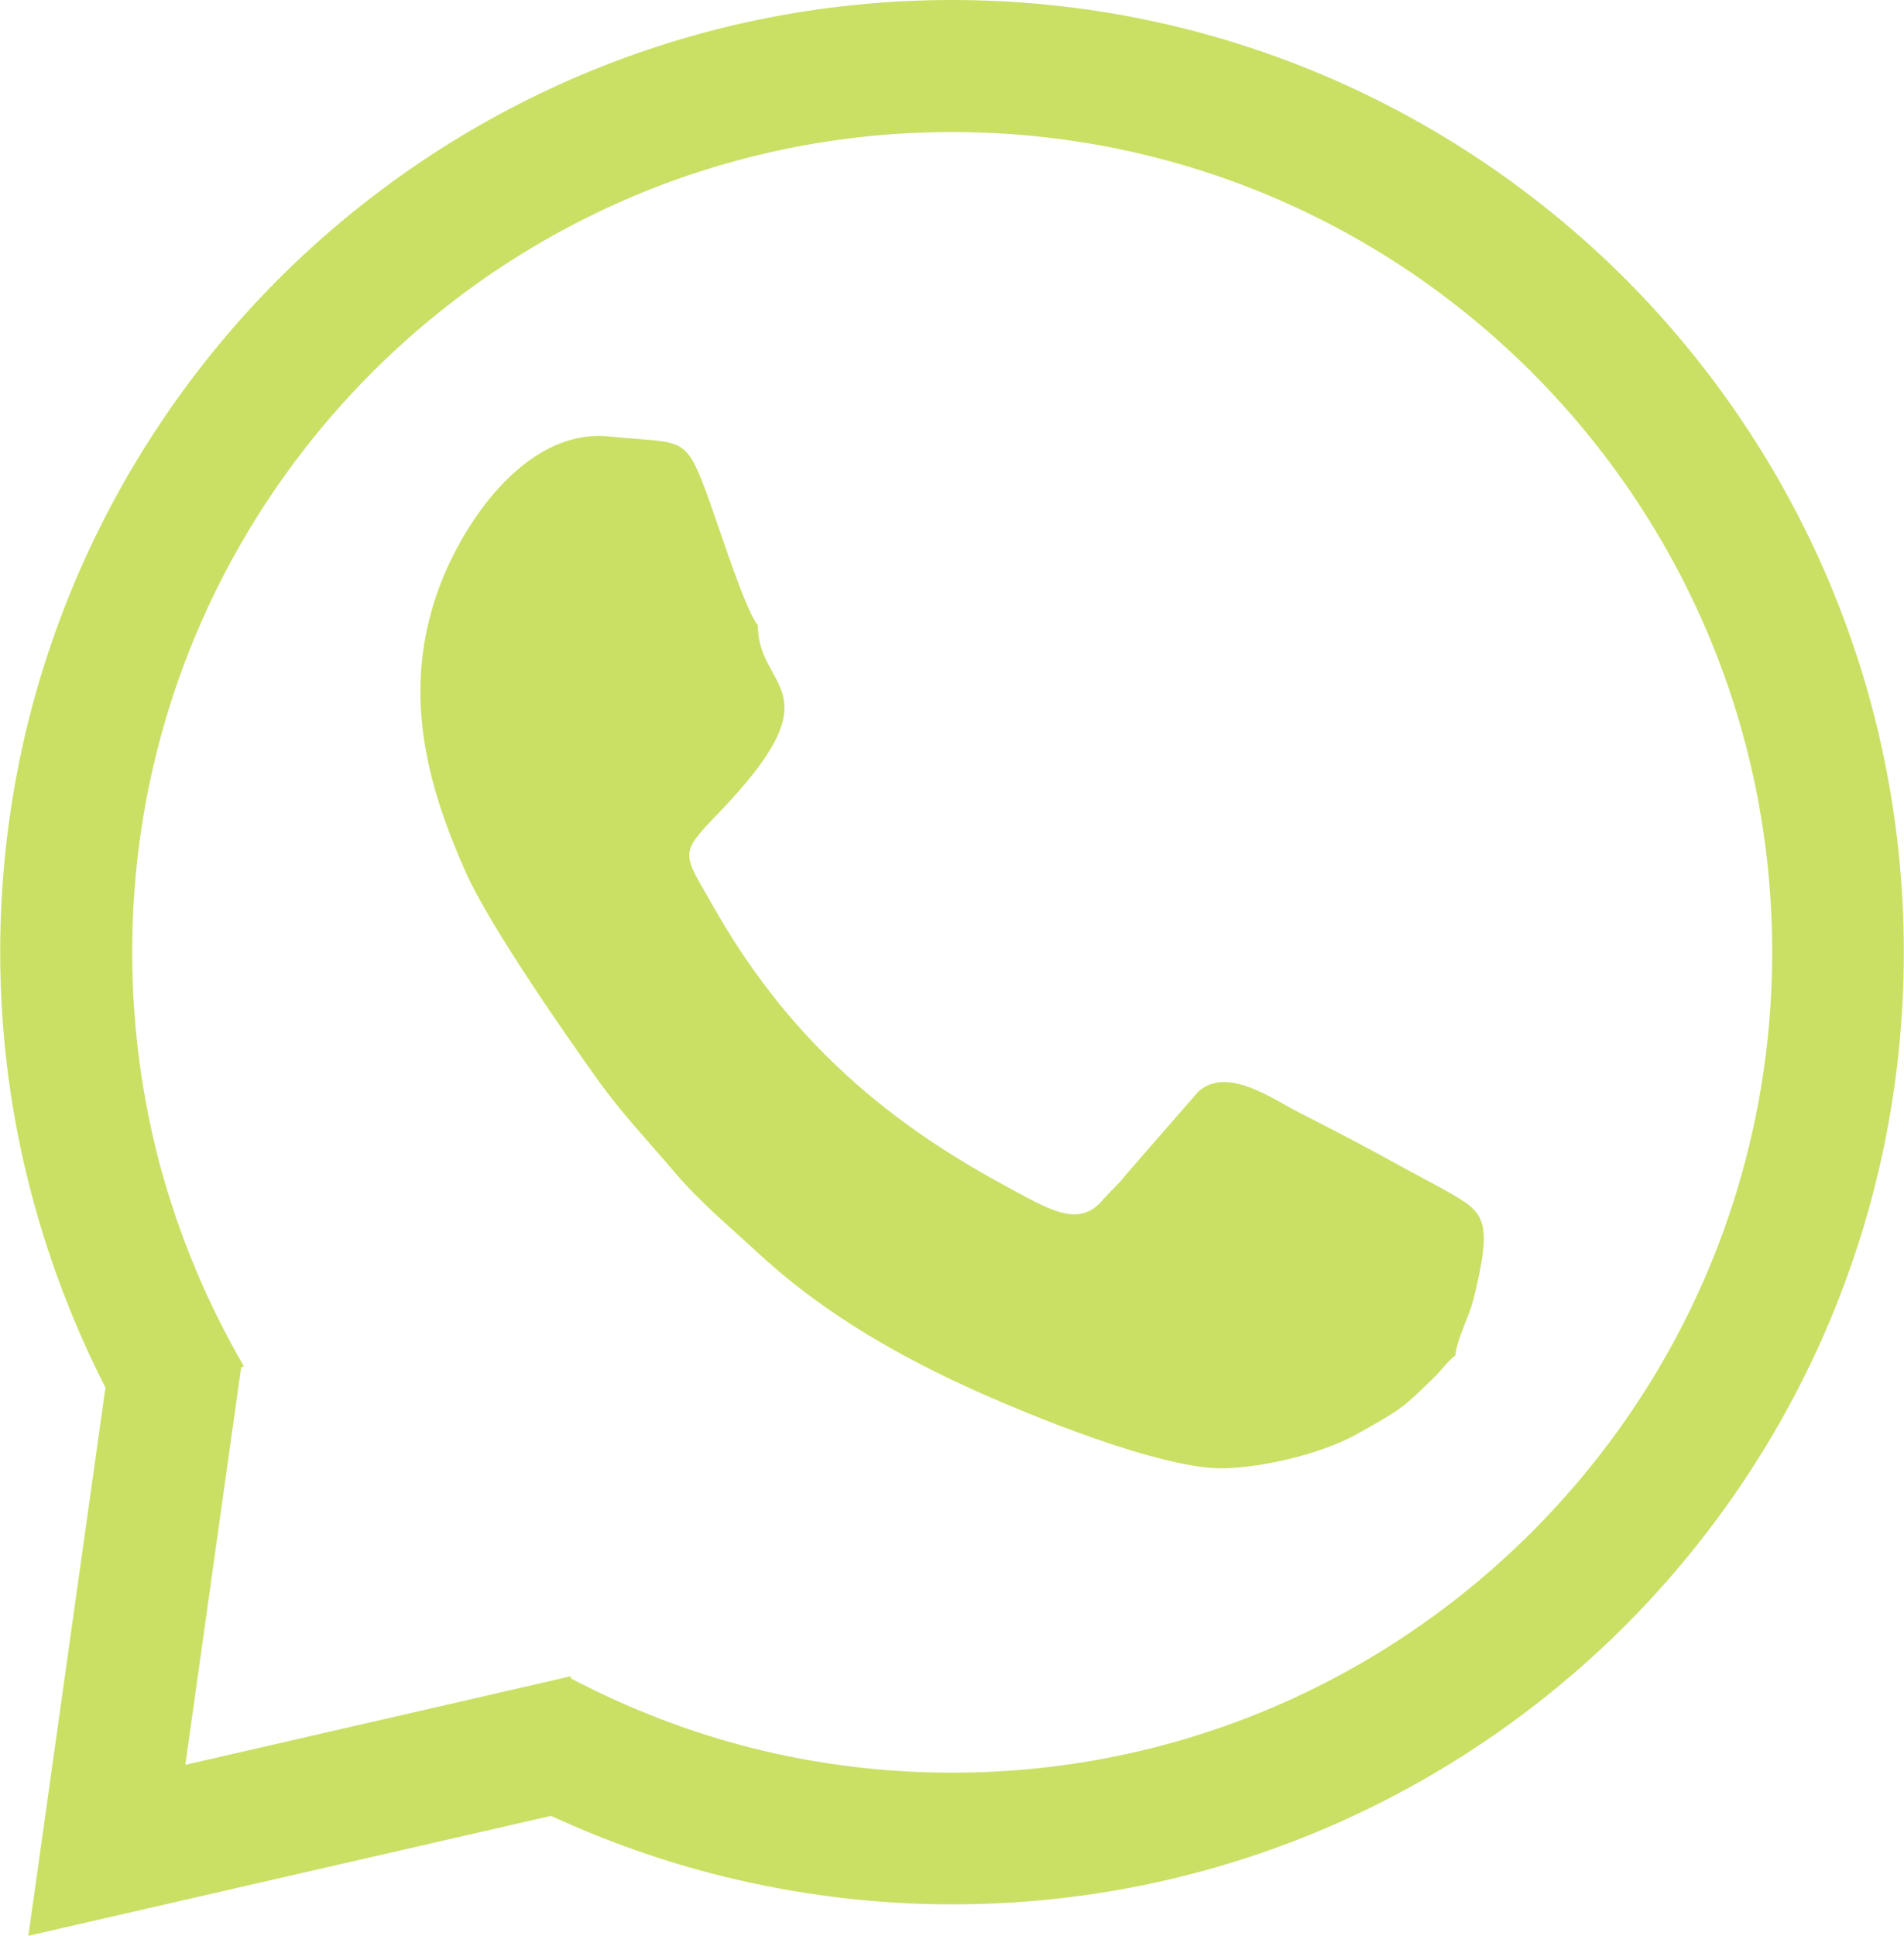 <?xml version="1.0" encoding="UTF-8"?> <svg xmlns="http://www.w3.org/2000/svg" xmlns:xlink="http://www.w3.org/1999/xlink" xml:space="preserve" width="307px" height="312px" version="1.1" style="shape-rendering:geometricPrecision; text-rendering:geometricPrecision; image-rendering:optimizeQuality; fill-rule:evenodd; clip-rule:evenodd" viewBox="0 0 53.36 54.24"> <defs> <style type="text/css"> .fil0 {fill:#C9E065} </style> </defs> <g id="Слой_x0020_1">  <path class="fil0" d="M40.79 37.98c0.04,-0.46 0.38,-1.07 0.51,-1.58 0.57,-2.31 0.28,-2.43 -0.78,-3.04 -0.46,-0.26 -0.86,-0.46 -1.31,-0.71 -0.9,-0.5 -1.84,-0.99 -2.77,-1.46 -0.78,-0.4 -2.04,-1.32 -2.85,-0.61l-2.03 2.33c-0.24,0.3 -0.37,0.4 -0.61,0.66 -0.69,0.88 -1.52,0.34 -2.86,-0.39 -3.49,-1.89 -6.12,-4.28 -8.1,-7.78 -0.85,-1.5 -0.99,-1.44 0.12,-2.59 3.42,-3.54 1.11,-3.45 1.13,-5.29 -0.32,-0.34 -1.09,-2.73 -1.33,-3.4 -0.72,-2 -0.68,-1.67 -2.84,-1.89 -2.38,-0.24 -4.21,2.54 -4.86,4.5 -0.94,2.82 -0.2,5.37 0.84,7.71 0.66,1.48 2.73,4.46 3.71,5.83 0.69,0.96 1.42,1.72 2.14,2.57 0.74,0.87 1.56,1.54 2.4,2.32 1.56,1.43 3.46,2.63 5.82,3.71 1.48,0.68 5.5,2.36 7.27,2.27 1.24,-0.06 2.76,-0.45 3.72,-1 1.2,-0.68 1.18,-0.67 2.05,-1.51 0.23,-0.22 0.42,-0.5 0.63,-0.65zm-34.04 0.36l-1.56 11.11 10.71 -2.46 0.01 -0.01 0 0.01 0.08 -0.02 0.01 0.06c1.64,0.86 3.36,1.52 5.12,1.96 1.8,0.45 3.67,0.68 5.56,0.68 6.35,0 12.09,-2.58 16.25,-6.74 4.16,-4.16 6.74,-9.9 6.74,-16.25 0,-6.35 -2.58,-12.09 -6.74,-16.25 -4.16,-4.16 -9.9,-6.73 -16.25,-6.73 -6.35,0 -12.09,2.57 -16.25,6.73 -4.16,4.16 -6.73,9.9 -6.73,16.25 0,2.04 0.27,4.07 0.79,6.01 0.53,1.94 1.31,3.82 2.34,5.59l-0.09 0.05 0.01 0.01zm8.69 12.54l-14.65 3.36 2.16 -15.36c-0.85,-1.67 -1.53,-3.42 -2.02,-5.23 -0.62,-2.27 -0.93,-4.61 -0.93,-6.97 0,-7.37 2.99,-14.04 7.81,-18.87 4.83,-4.82 11.5,-7.81 18.87,-7.81 7.37,0 14.04,2.99 18.87,7.81 4.82,4.83 7.81,11.5 7.81,18.87 0,7.37 -2.99,14.04 -7.81,18.87 -4.83,4.82 -11.5,7.81 -18.87,7.81 -2.17,0 -4.33,-0.27 -6.44,-0.79 -1.65,-0.41 -3.26,-0.98 -4.8,-1.69z"></path> </g> </svg> 